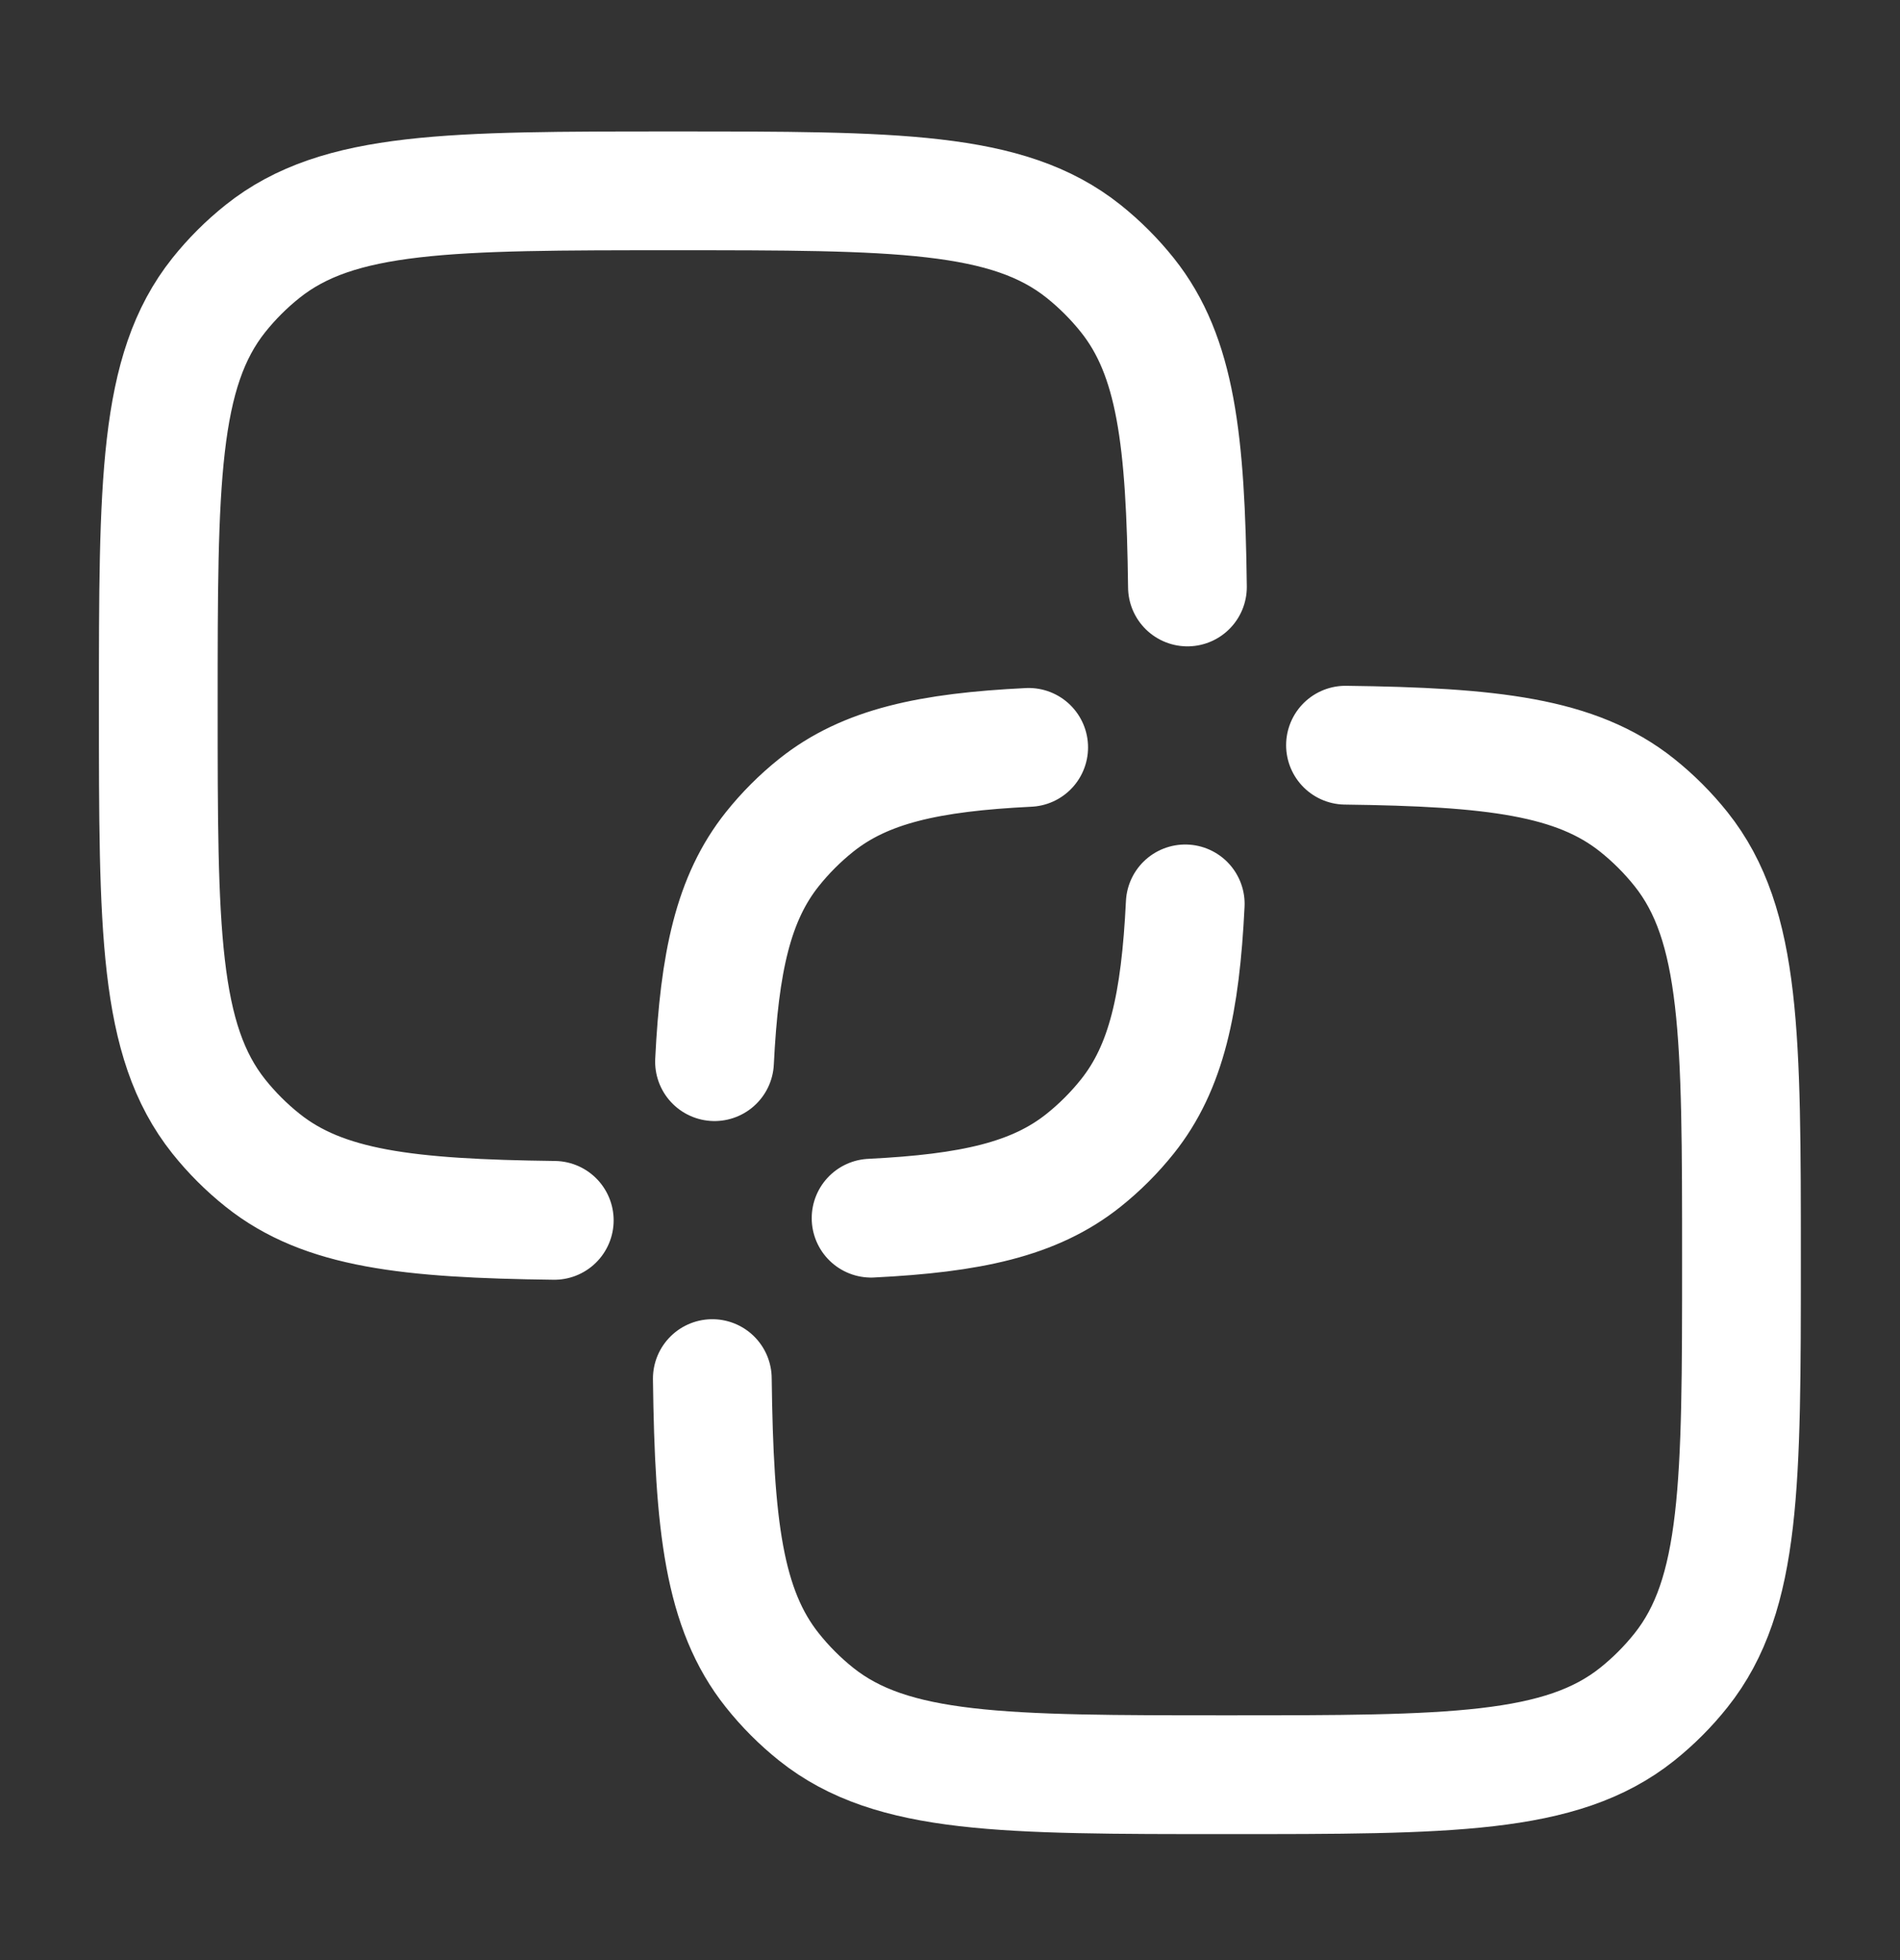 <svg width="32" height="33" viewBox="0 0 32 33" fill="none" xmlns="http://www.w3.org/2000/svg">
<rect x="0" y="0" width="32" height="33" fill="#333333" stroke="none"/>
<path d="M12.034 17.874C12.117 16.2 12.349 15.122 13.008 14.296C13.226 14.023 13.474 13.775 13.747 13.557C14.573 12.898 15.651 12.665 17.325 12.583M22.661 12.546C25.13 12.577 26.546 12.738 27.573 13.557C27.846 13.775 28.094 14.023 28.312 14.296C29.33 15.573 29.33 17.452 29.33 21.209C29.33 24.966 29.33 26.844 28.312 28.121C28.094 28.395 27.846 28.643 27.573 28.861C26.295 29.879 24.417 29.879 20.66 29.879C16.903 29.879 15.024 29.879 13.747 28.861C13.474 28.643 13.226 28.395 13.008 28.121C12.189 27.094 12.028 25.678 11.997 23.21" stroke="white" stroke-width="2" stroke-linecap="round"/>
<path d="M19.962 15.218C19.88 16.892 19.647 17.97 18.988 18.796C18.77 19.069 18.522 19.317 18.249 19.535C17.423 20.194 16.345 20.426 14.671 20.509M9.335 20.546C6.866 20.515 5.451 20.354 4.424 19.535C4.15 19.317 3.902 19.069 3.684 18.796C2.666 17.518 2.666 15.64 2.666 11.883C2.666 8.126 2.666 6.248 3.684 4.97C3.902 4.697 4.15 4.449 4.424 4.231C5.701 3.213 7.579 3.213 11.336 3.213C15.093 3.213 16.972 3.213 18.249 4.231C18.522 4.449 18.77 4.697 18.988 4.97C19.807 5.997 19.968 7.413 19.999 9.882" stroke="white" stroke-width="2" stroke-linecap="round"/>
</svg>
